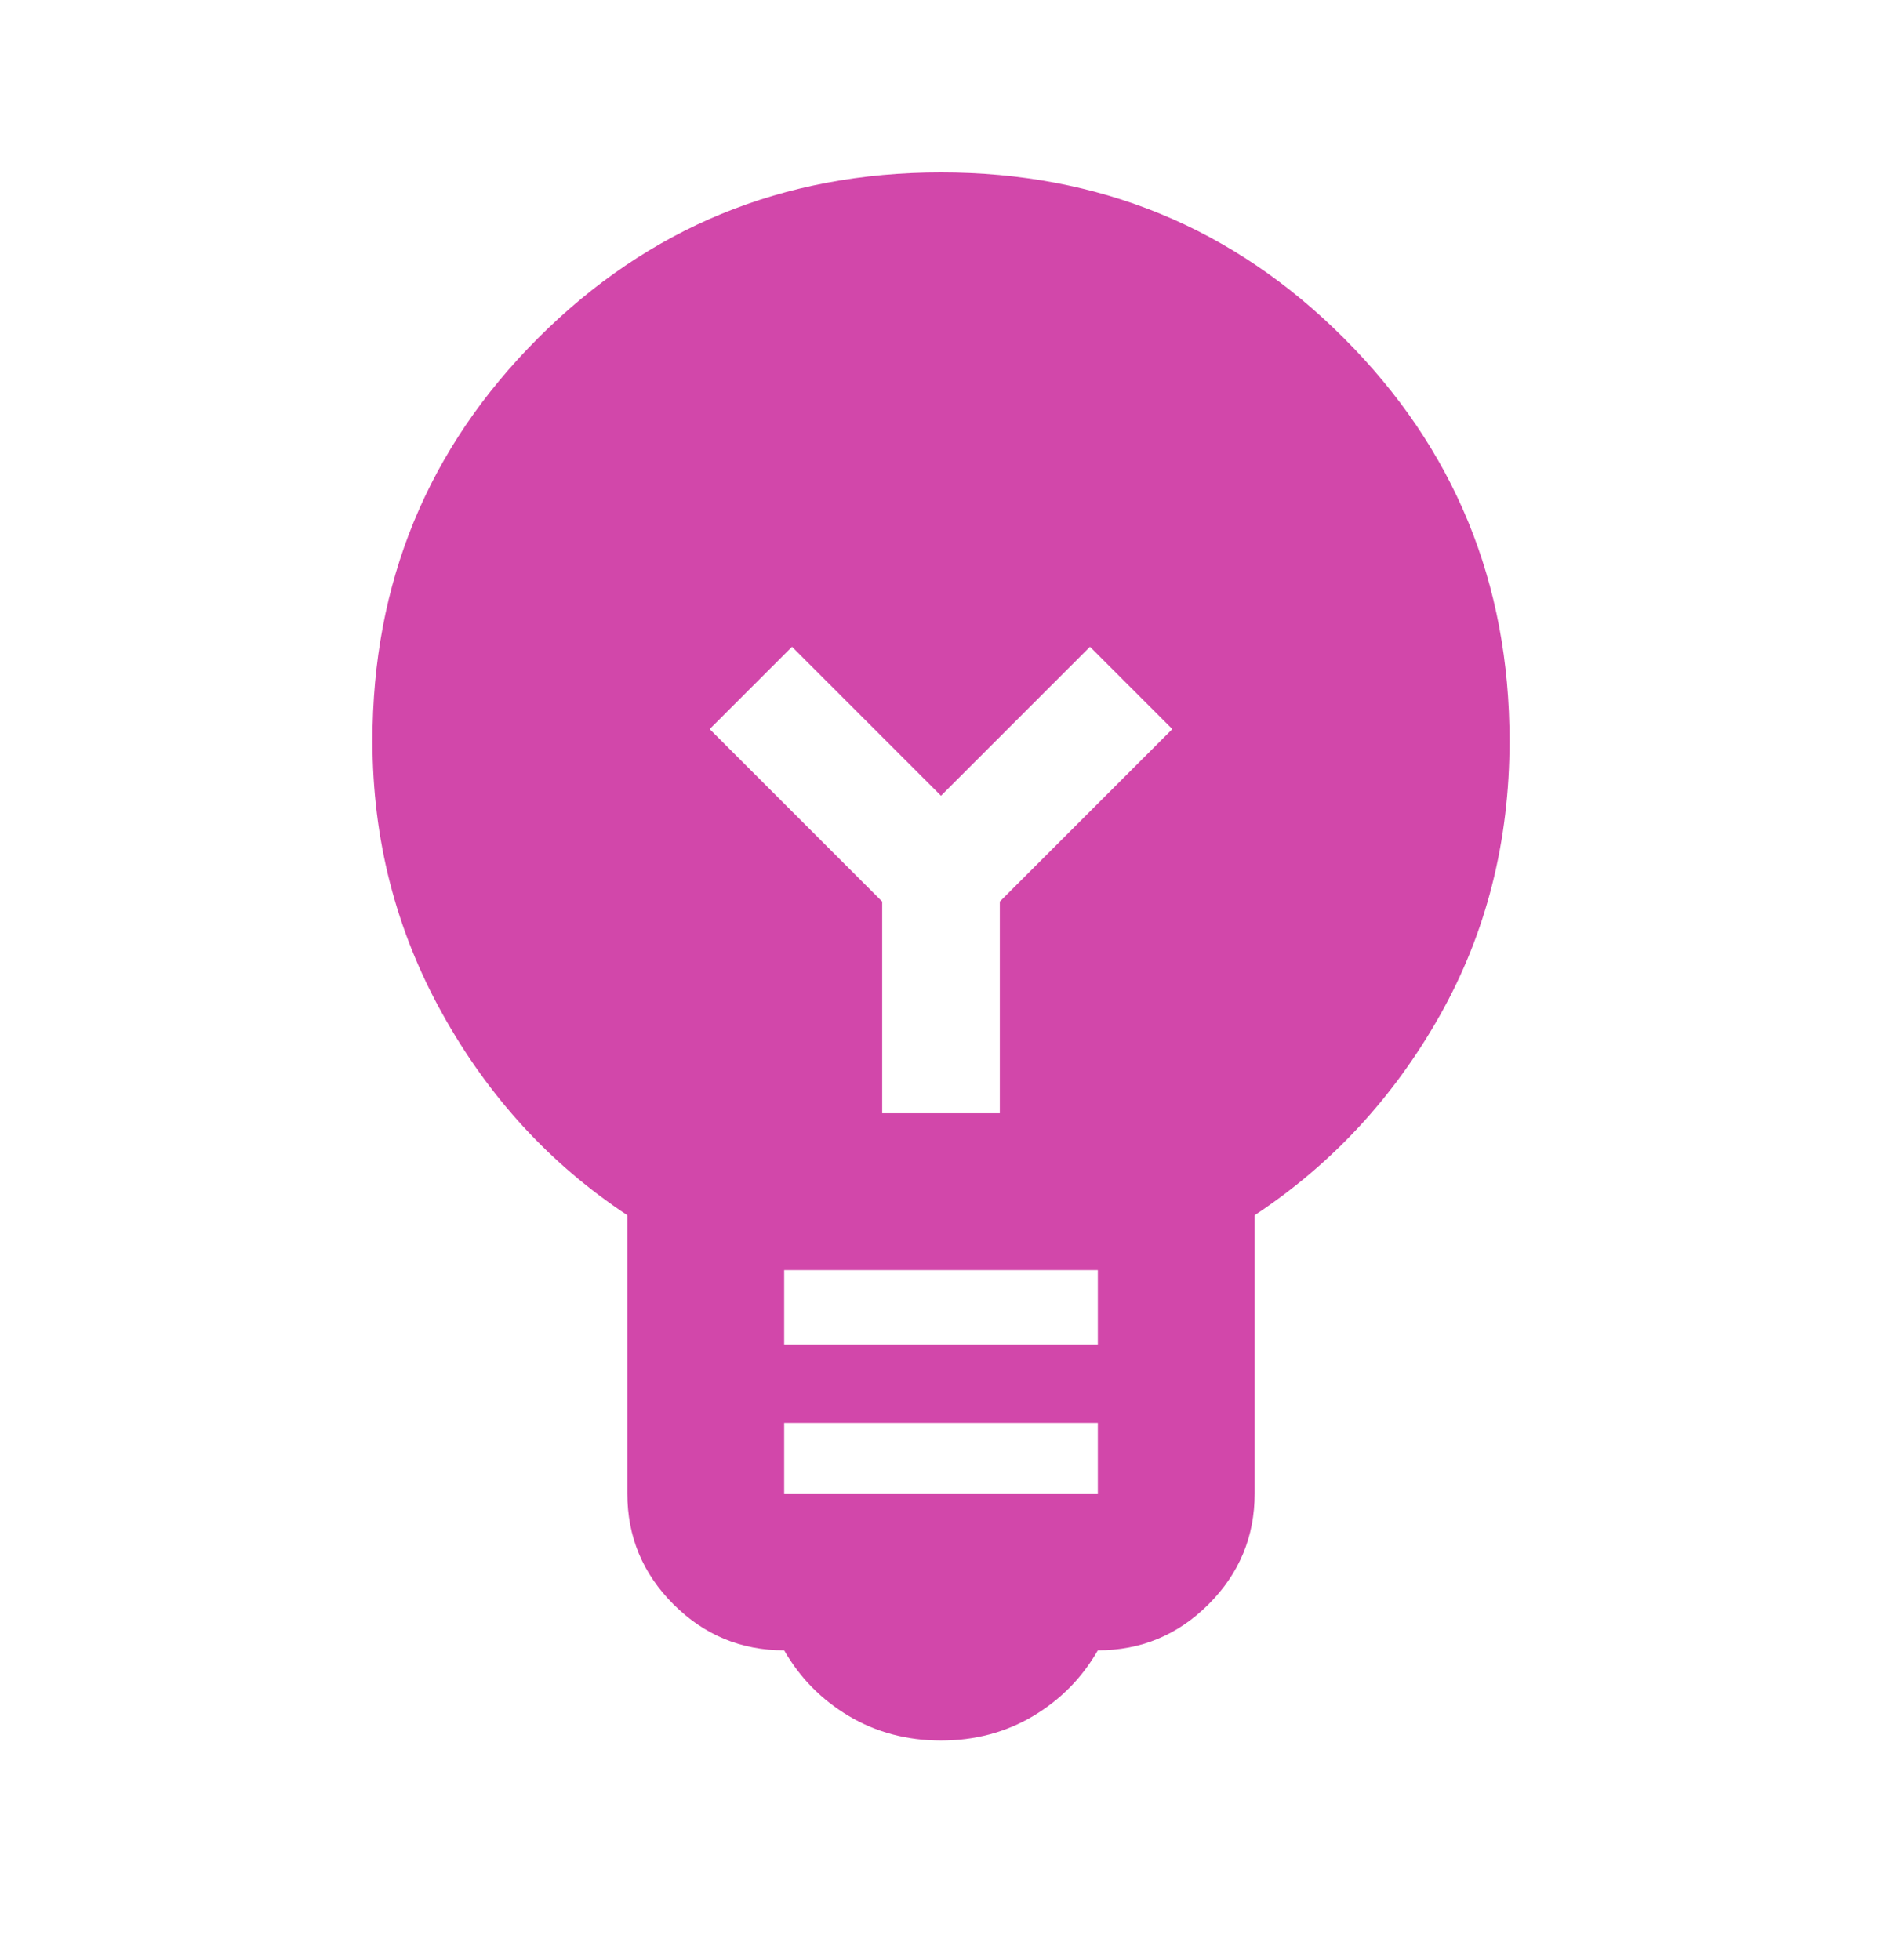<svg width="24" height="25" viewBox="0 0 24 25" fill="none" xmlns="http://www.w3.org/2000/svg">
<mask id="mask0_931_137470" style="mask-type:alpha" maskUnits="userSpaceOnUse" x="0" y="0" width="24" height="25">
<rect y="0.199" width="24" height="24" fill="#D9D9D9"/>
</mask>
<g mask="url(#mask0_931_137470)">
<path d="M12 22.199C11.567 22.199 11.175 22.095 10.825 21.887C10.475 21.678 10.2 21.399 10 21.049C9.45 21.049 8.979 20.853 8.588 20.462C8.196 20.07 8 19.599 8 19.049V15.499C7.017 14.849 6.229 13.991 5.638 12.924C5.046 11.858 4.75 10.699 4.75 9.449C4.75 7.433 5.454 5.72 6.862 4.312C8.271 2.903 9.983 2.199 12 2.199C14.017 2.199 15.729 2.903 17.137 4.312C18.546 5.72 19.25 7.433 19.25 9.449C19.25 10.733 18.954 11.899 18.363 12.949C17.771 13.999 16.983 14.849 16 15.499V19.049C16 19.599 15.804 20.07 15.412 20.462C15.021 20.853 14.55 21.049 14 21.049C13.8 21.399 13.525 21.678 13.175 21.887C12.825 22.095 12.433 22.199 12 22.199ZM10 19.049H14V18.149H10V19.049ZM10 17.149H14V16.199H10V17.149ZM12.75 14.199V11.499L14.95 9.299L13.9 8.249L12 10.149L10.1 8.249L9.05 9.299L11.25 11.499V14.199H12.75Z" fill="#D247AA"/>
</g>
</svg>
